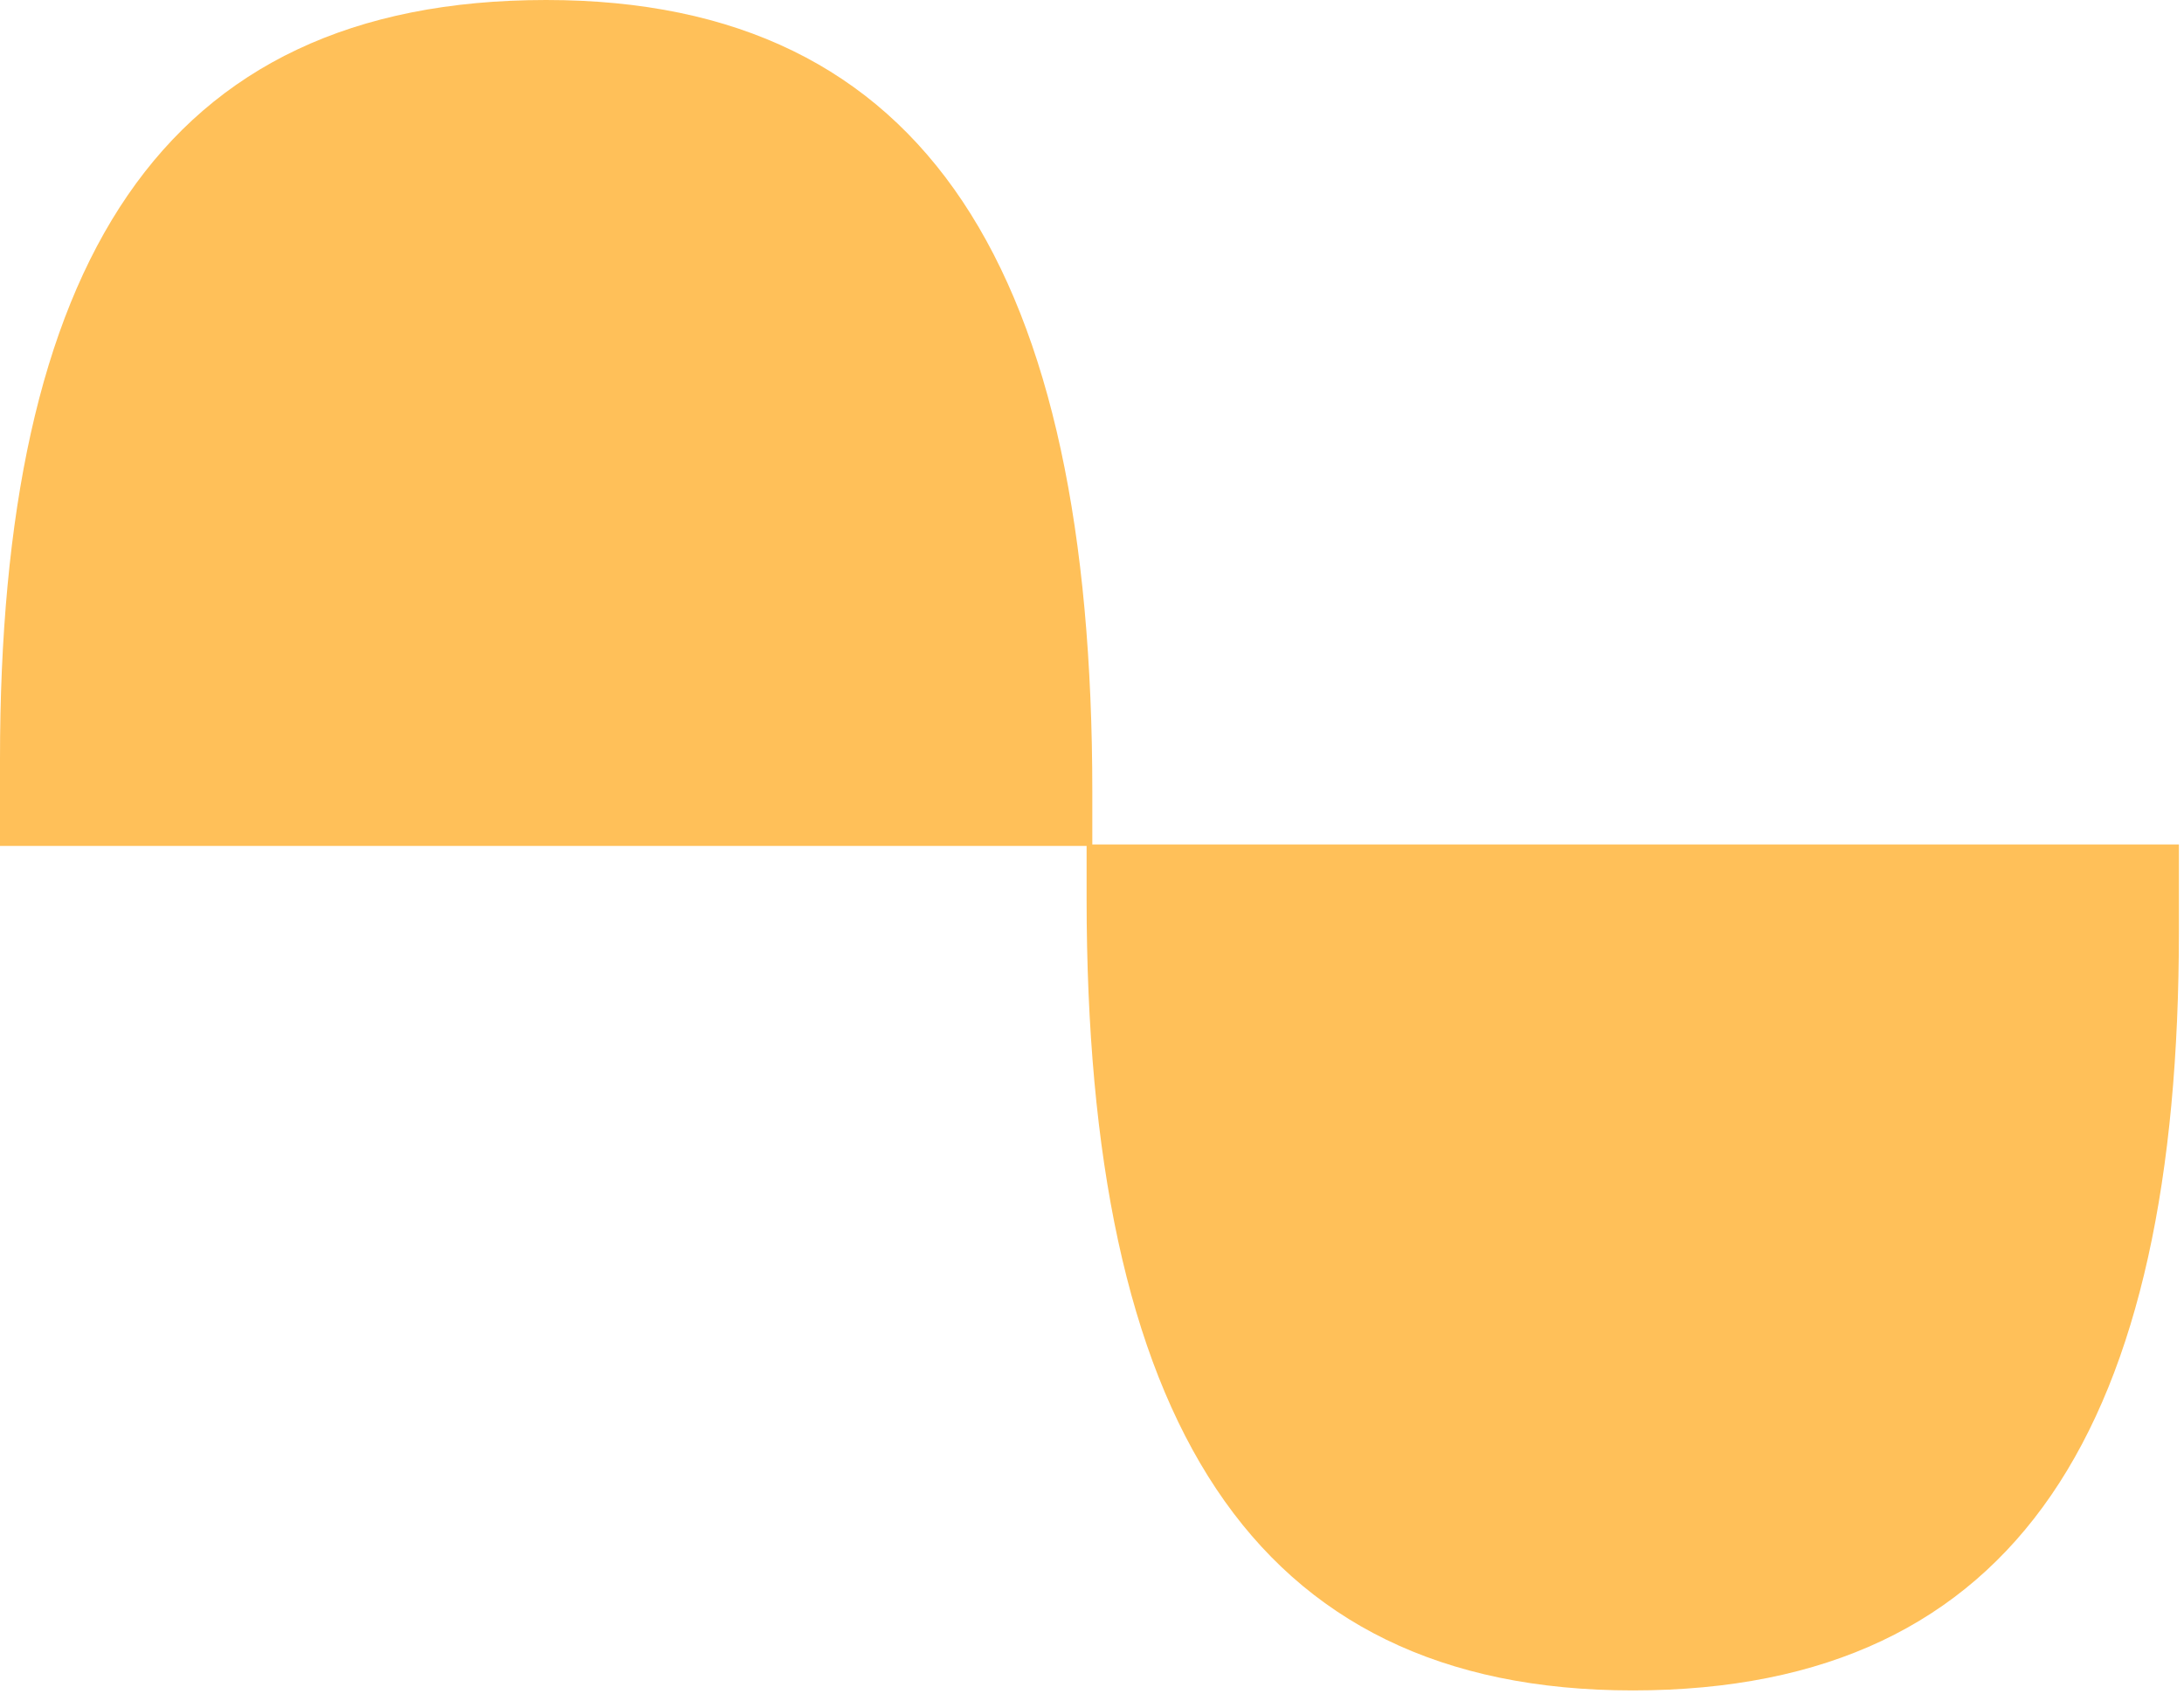 <svg width="254" height="197" viewBox="0 0 254 197" fill="none" xmlns="http://www.w3.org/2000/svg">
<path d="M127.036 92.111V98.379H0V88.299C0 31.122 18.431 0 63.518 0C107.986 0 127.036 31.768 127.036 92.102V92.111Z" fill="#FFC059"/>
<path d="M126.372 104.475V98.207H253.408V108.286C253.408 165.464 234.977 196.586 189.89 196.586C145.422 196.586 126.372 164.818 126.372 104.484V104.475Z" fill="#FFC059"/>
</svg>
